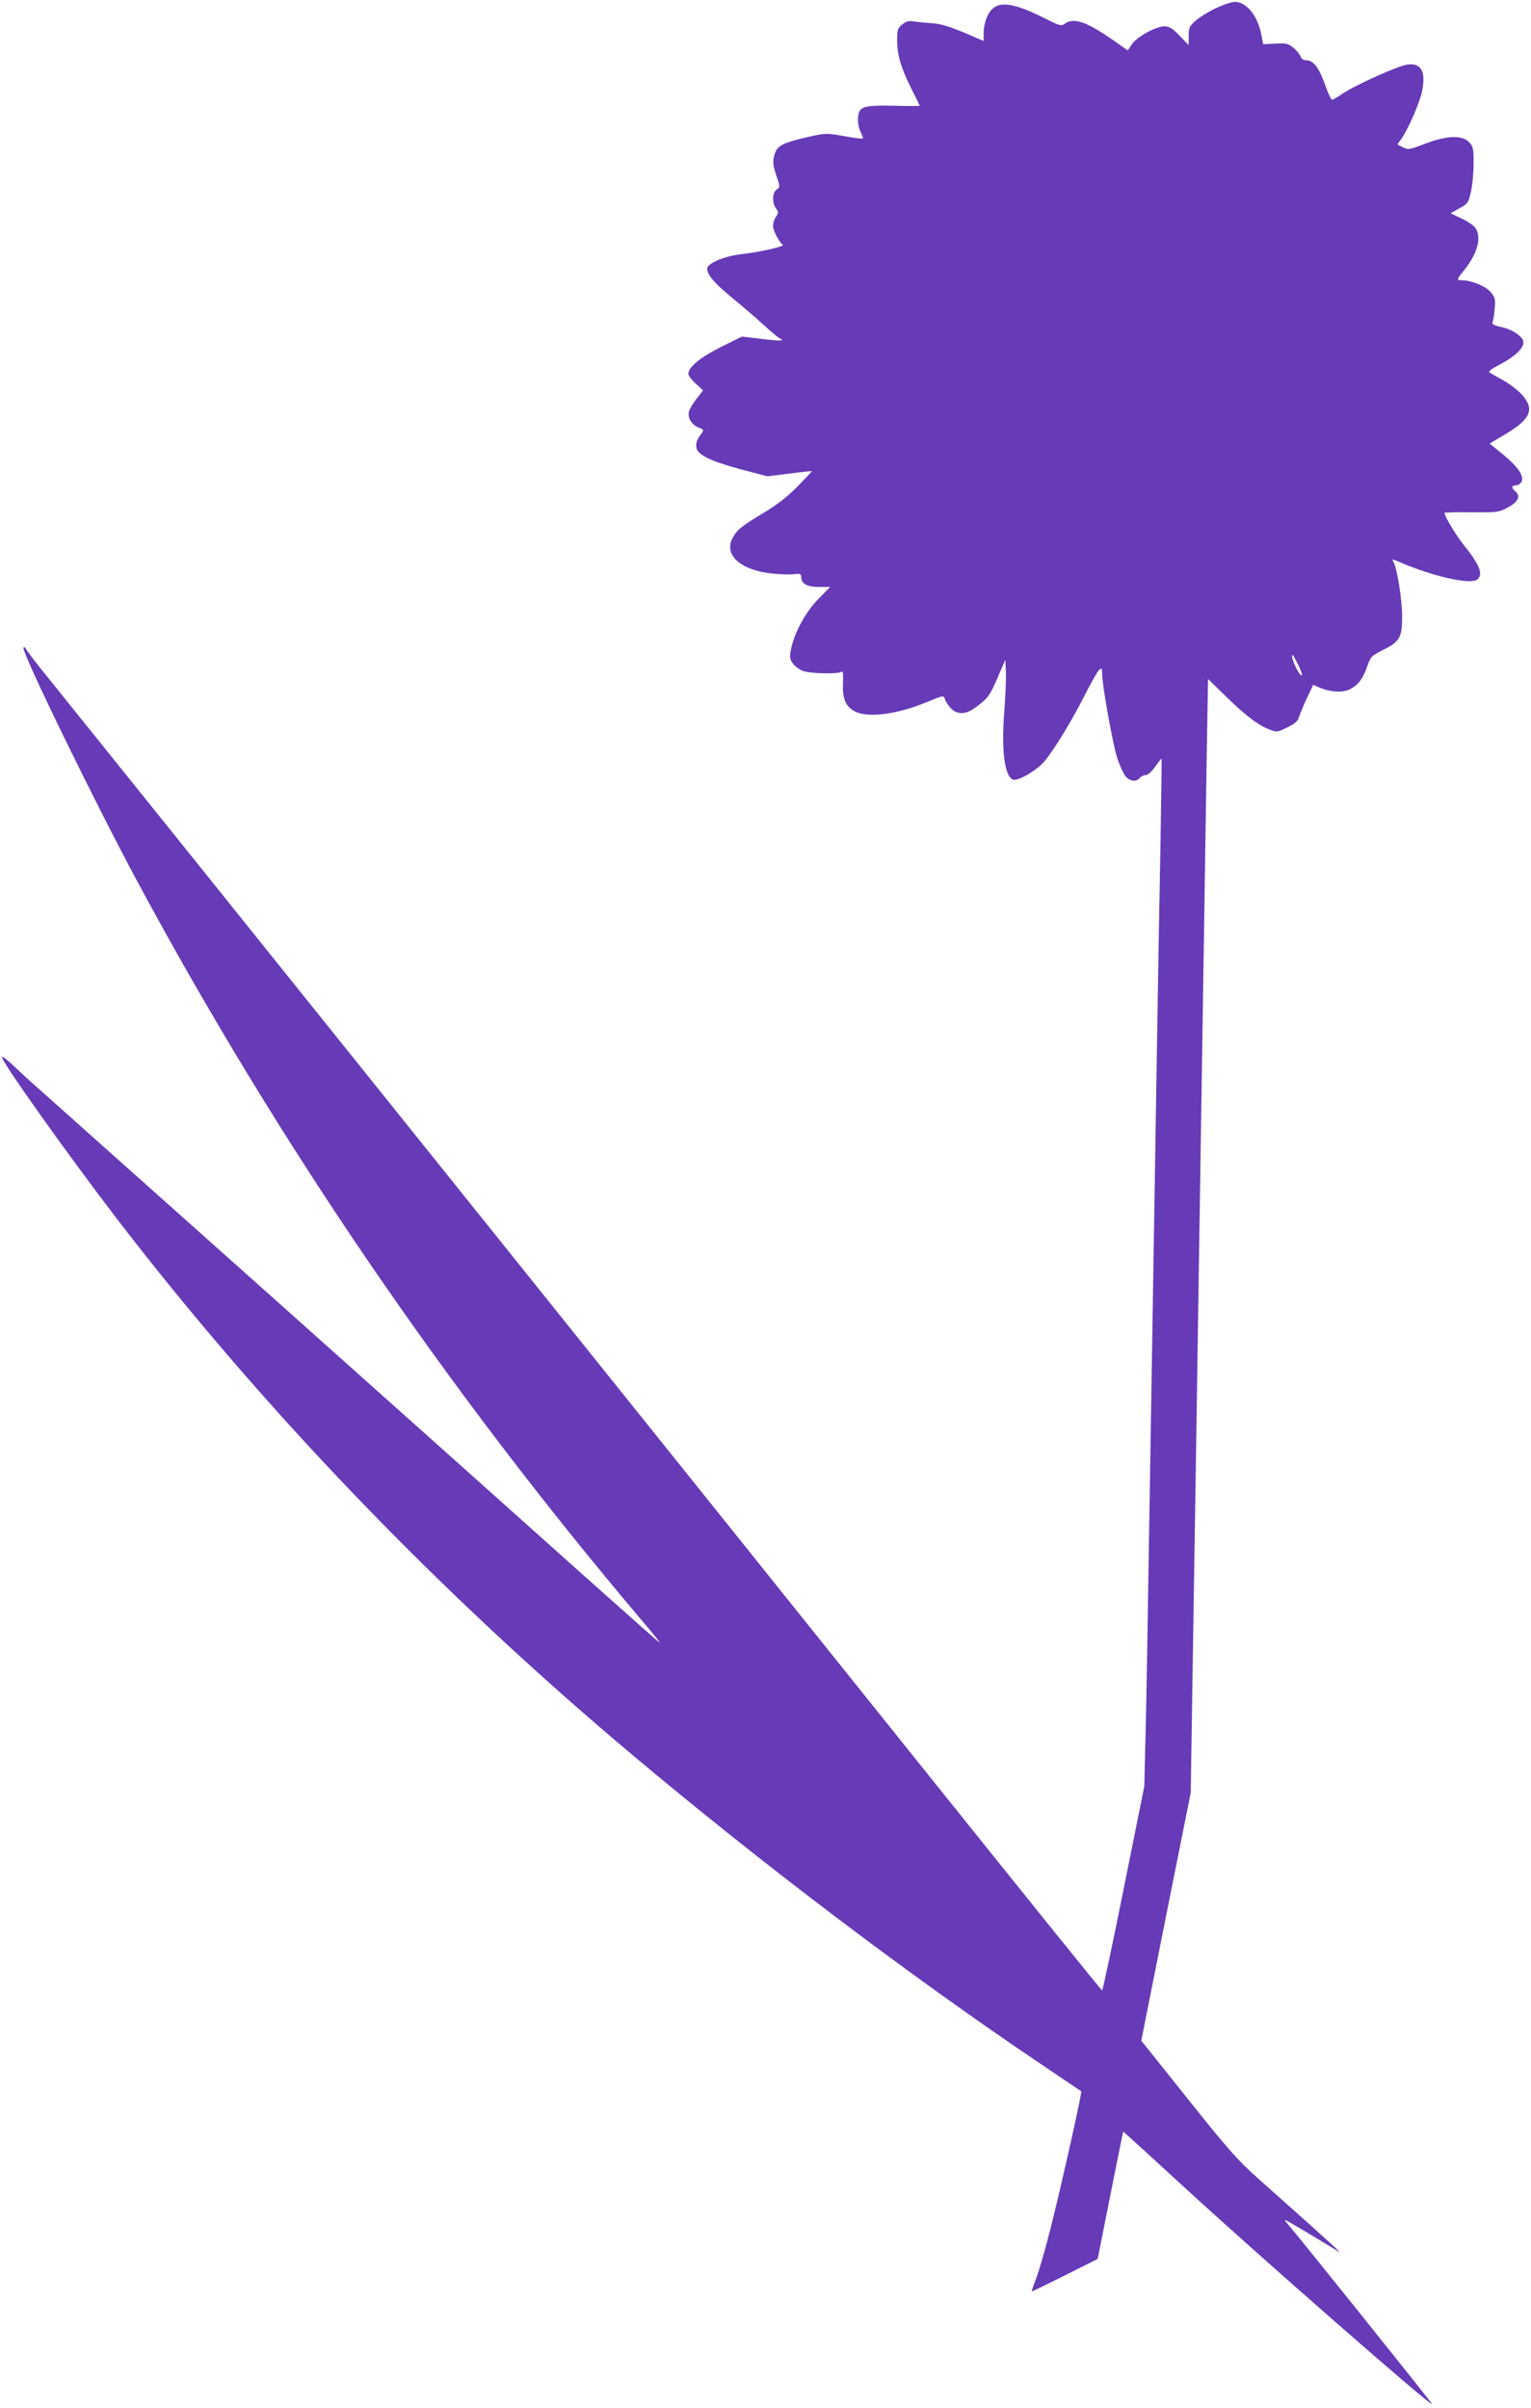<?xml version="1.0" standalone="no"?>
<!DOCTYPE svg PUBLIC "-//W3C//DTD SVG 20010904//EN"
 "http://www.w3.org/TR/2001/REC-SVG-20010904/DTD/svg10.dtd">
<svg version="1.0" xmlns="http://www.w3.org/2000/svg"
 width="814pt" height="1280pt" viewBox="0 0 814 1280"
 preserveAspectRatio="xMidYMid meet">
<g transform="translate(0,1280) scale(0.1,-0.1)"
fill="#673ab7" stroke="none">
<path d="M6464 12756 c-39 -18 -87 -48 -107 -66 -33 -29 -37 -37 -37 -81 l0
-49 -48 50 c-39 40 -55 50 -81 50 -45 0 -145 -55 -173 -95 l-22 -33 -77 54
c-140 98 -209 122 -256 89 -21 -15 -28 -13 -111 29 -183 92 -261 95 -301 13
-12 -25 -21 -63 -21 -89 l0 -46 -107 46 c-75 31 -125 46 -163 48 -30 2 -73 6
-95 9 -32 6 -45 3 -68 -15 -24 -19 -27 -28 -27 -84 0 -78 20 -147 76 -258 24
-48 44 -89 44 -90 0 -2 -62 -2 -137 0 -167 3 -187 -4 -191 -65 -2 -25 4 -55
13 -73 9 -18 15 -34 12 -36 -2 -3 -48 3 -101 13 -95 16 -98 16 -194 -6 -123
-28 -158 -45 -171 -84 -15 -41 -13 -63 9 -127 18 -53 18 -54 -1 -68 -23 -16
-25 -69 -3 -100 14 -20 14 -24 0 -44 -9 -12 -16 -34 -16 -48 0 -25 33 -89 52
-101 13 -8 -116 -38 -219 -50 -92 -10 -183 -49 -183 -77 0 -33 39 -78 135
-157 54 -44 127 -107 164 -141 36 -34 75 -66 86 -72 19 -11 19 -11 -5 -12 -14
0 -64 5 -110 11 l-85 10 -111 -55 c-110 -55 -174 -107 -174 -143 0 -9 17 -32
39 -52 l39 -36 -34 -44 c-19 -24 -37 -55 -41 -68 -8 -33 13 -69 48 -84 35 -14
34 -13 8 -48 -13 -17 -19 -39 -17 -57 4 -41 73 -75 242 -120 l137 -36 117 15
c64 8 118 14 119 13 1 -1 -33 -37 -75 -80 -54 -55 -108 -98 -182 -142 -118
-71 -143 -91 -166 -136 -46 -90 46 -170 214 -187 42 -4 94 -6 115 -3 32 4 37
1 37 -15 0 -36 32 -53 95 -53 l59 0 -61 -62 c-69 -70 -127 -176 -146 -263 -10
-50 -9 -57 9 -82 12 -16 36 -33 55 -40 41 -14 191 -17 205 -3 6 6 8 -16 6 -63
-4 -85 17 -129 73 -153 74 -30 226 -8 380 57 82 34 82 34 90 10 3 -10 17 -31
30 -45 33 -36 80 -35 131 3 67 49 78 65 119 161 l40 93 3 -59 c2 -33 -2 -128
-8 -212 -17 -208 1 -349 46 -366 26 -10 128 50 168 98 56 69 138 204 211 346
35 70 71 133 80 140 13 11 15 8 15 -24 0 -58 58 -381 81 -448 11 -34 30 -75
40 -90 23 -31 59 -37 79 -13 7 8 21 15 31 15 12 0 33 19 51 45 17 25 33 44 34
42 1 -1 -2 -207 -6 -457 -5 -250 -14 -770 -20 -1155 -6 -385 -15 -945 -20
-1245 -5 -300 -14 -880 -21 -1290 -6 -410 -14 -873 -18 -1030 l-7 -285 -109
-542 c-60 -299 -112 -543 -115 -543 -4 0 -400 492 -882 1093 -1495 1866 -4332
5401 -4701 5858 -74 91 -137 172 -139 180 -3 8 -9 11 -13 7 -15 -15 373 -811
605 -1243 750 -1393 1642 -2699 2684 -3930 61 -71 102 -123 91 -115 -11 8
-188 166 -395 350 -690 618 -2814 2513 -2900 2589 -47 41 -111 100 -142 130
-32 30 -58 49 -58 42 0 -26 353 -522 609 -856 782 -1019 1716 -1990 2741
-2851 690 -580 1472 -1172 2165 -1639 121 -82 222 -150 224 -151 5 -4 -103
-489 -161 -719 -27 -110 -63 -233 -78 -273 -15 -39 -26 -72 -24 -72 2 0 82 39
177 86 l173 87 59 296 c32 163 63 315 68 339 l9 42 47 -42 c27 -24 149 -136
272 -249 389 -358 1346 -1196 1323 -1157 -13 21 -732 918 -762 950 -14 16 -23
28 -19 28 5 0 147 -84 264 -156 l28 -17 -25 25 c-14 13 -86 79 -160 145 -74
66 -190 169 -257 229 -103 92 -160 157 -368 418 l-247 309 131 659 132 659 9
592 c5 326 14 896 20 1267 5 371 15 965 20 1320 6 355 14 935 20 1290 5 355
13 826 16 1048 l7 403 86 -84 c109 -107 178 -160 236 -183 45 -17 46 -17 100
10 43 21 56 33 63 59 6 17 24 62 42 99 l32 68 34 -15 c61 -25 125 -28 163 -8
43 23 69 57 91 123 17 49 22 54 81 84 91 45 104 67 104 179 0 88 -26 252 -46
290 -9 17 -8 17 28 1 181 -78 382 -124 418 -94 32 27 12 78 -70 180 -43 53
-105 156 -105 174 0 2 64 4 143 3 137 -1 144 -1 195 26 55 30 69 61 37 87 -21
17 -19 30 5 30 10 0 24 8 29 18 16 30 -17 80 -96 145 l-73 59 87 52 c133 79
154 133 83 210 -22 24 -66 57 -97 74 -32 18 -64 36 -72 41 -10 6 6 19 58 46
74 39 121 83 121 115 0 29 -55 67 -115 81 -45 10 -54 16 -49 28 4 9 9 41 11
71 5 50 2 60 -22 88 -26 31 -101 62 -152 62 -30 0 -29 4 11 53 72 89 95 176
60 226 -9 13 -42 35 -74 50 l-57 27 47 27 c45 25 48 30 61 89 8 35 14 102 14
150 0 78 -2 89 -24 112 -37 39 -118 36 -234 -8 -83 -32 -90 -33 -118 -19 l-29
15 20 29 c37 51 98 192 111 254 21 104 -4 151 -77 142 -47 -5 -282 -111 -349
-157 -24 -17 -48 -30 -52 -30 -5 0 -17 24 -28 53 -42 121 -69 157 -115 157
-10 0 -21 9 -25 20 -3 10 -20 31 -37 45 -28 24 -38 26 -97 23 l-65 -3 -8 42
c-17 104 -79 183 -142 183 -17 0 -63 -15 -102 -34z m440 -3493 c14 -29 22 -53
16 -53 -12 0 -49 76 -50 99 0 19 3 15 34 -46z"/>
</g>
</svg>
